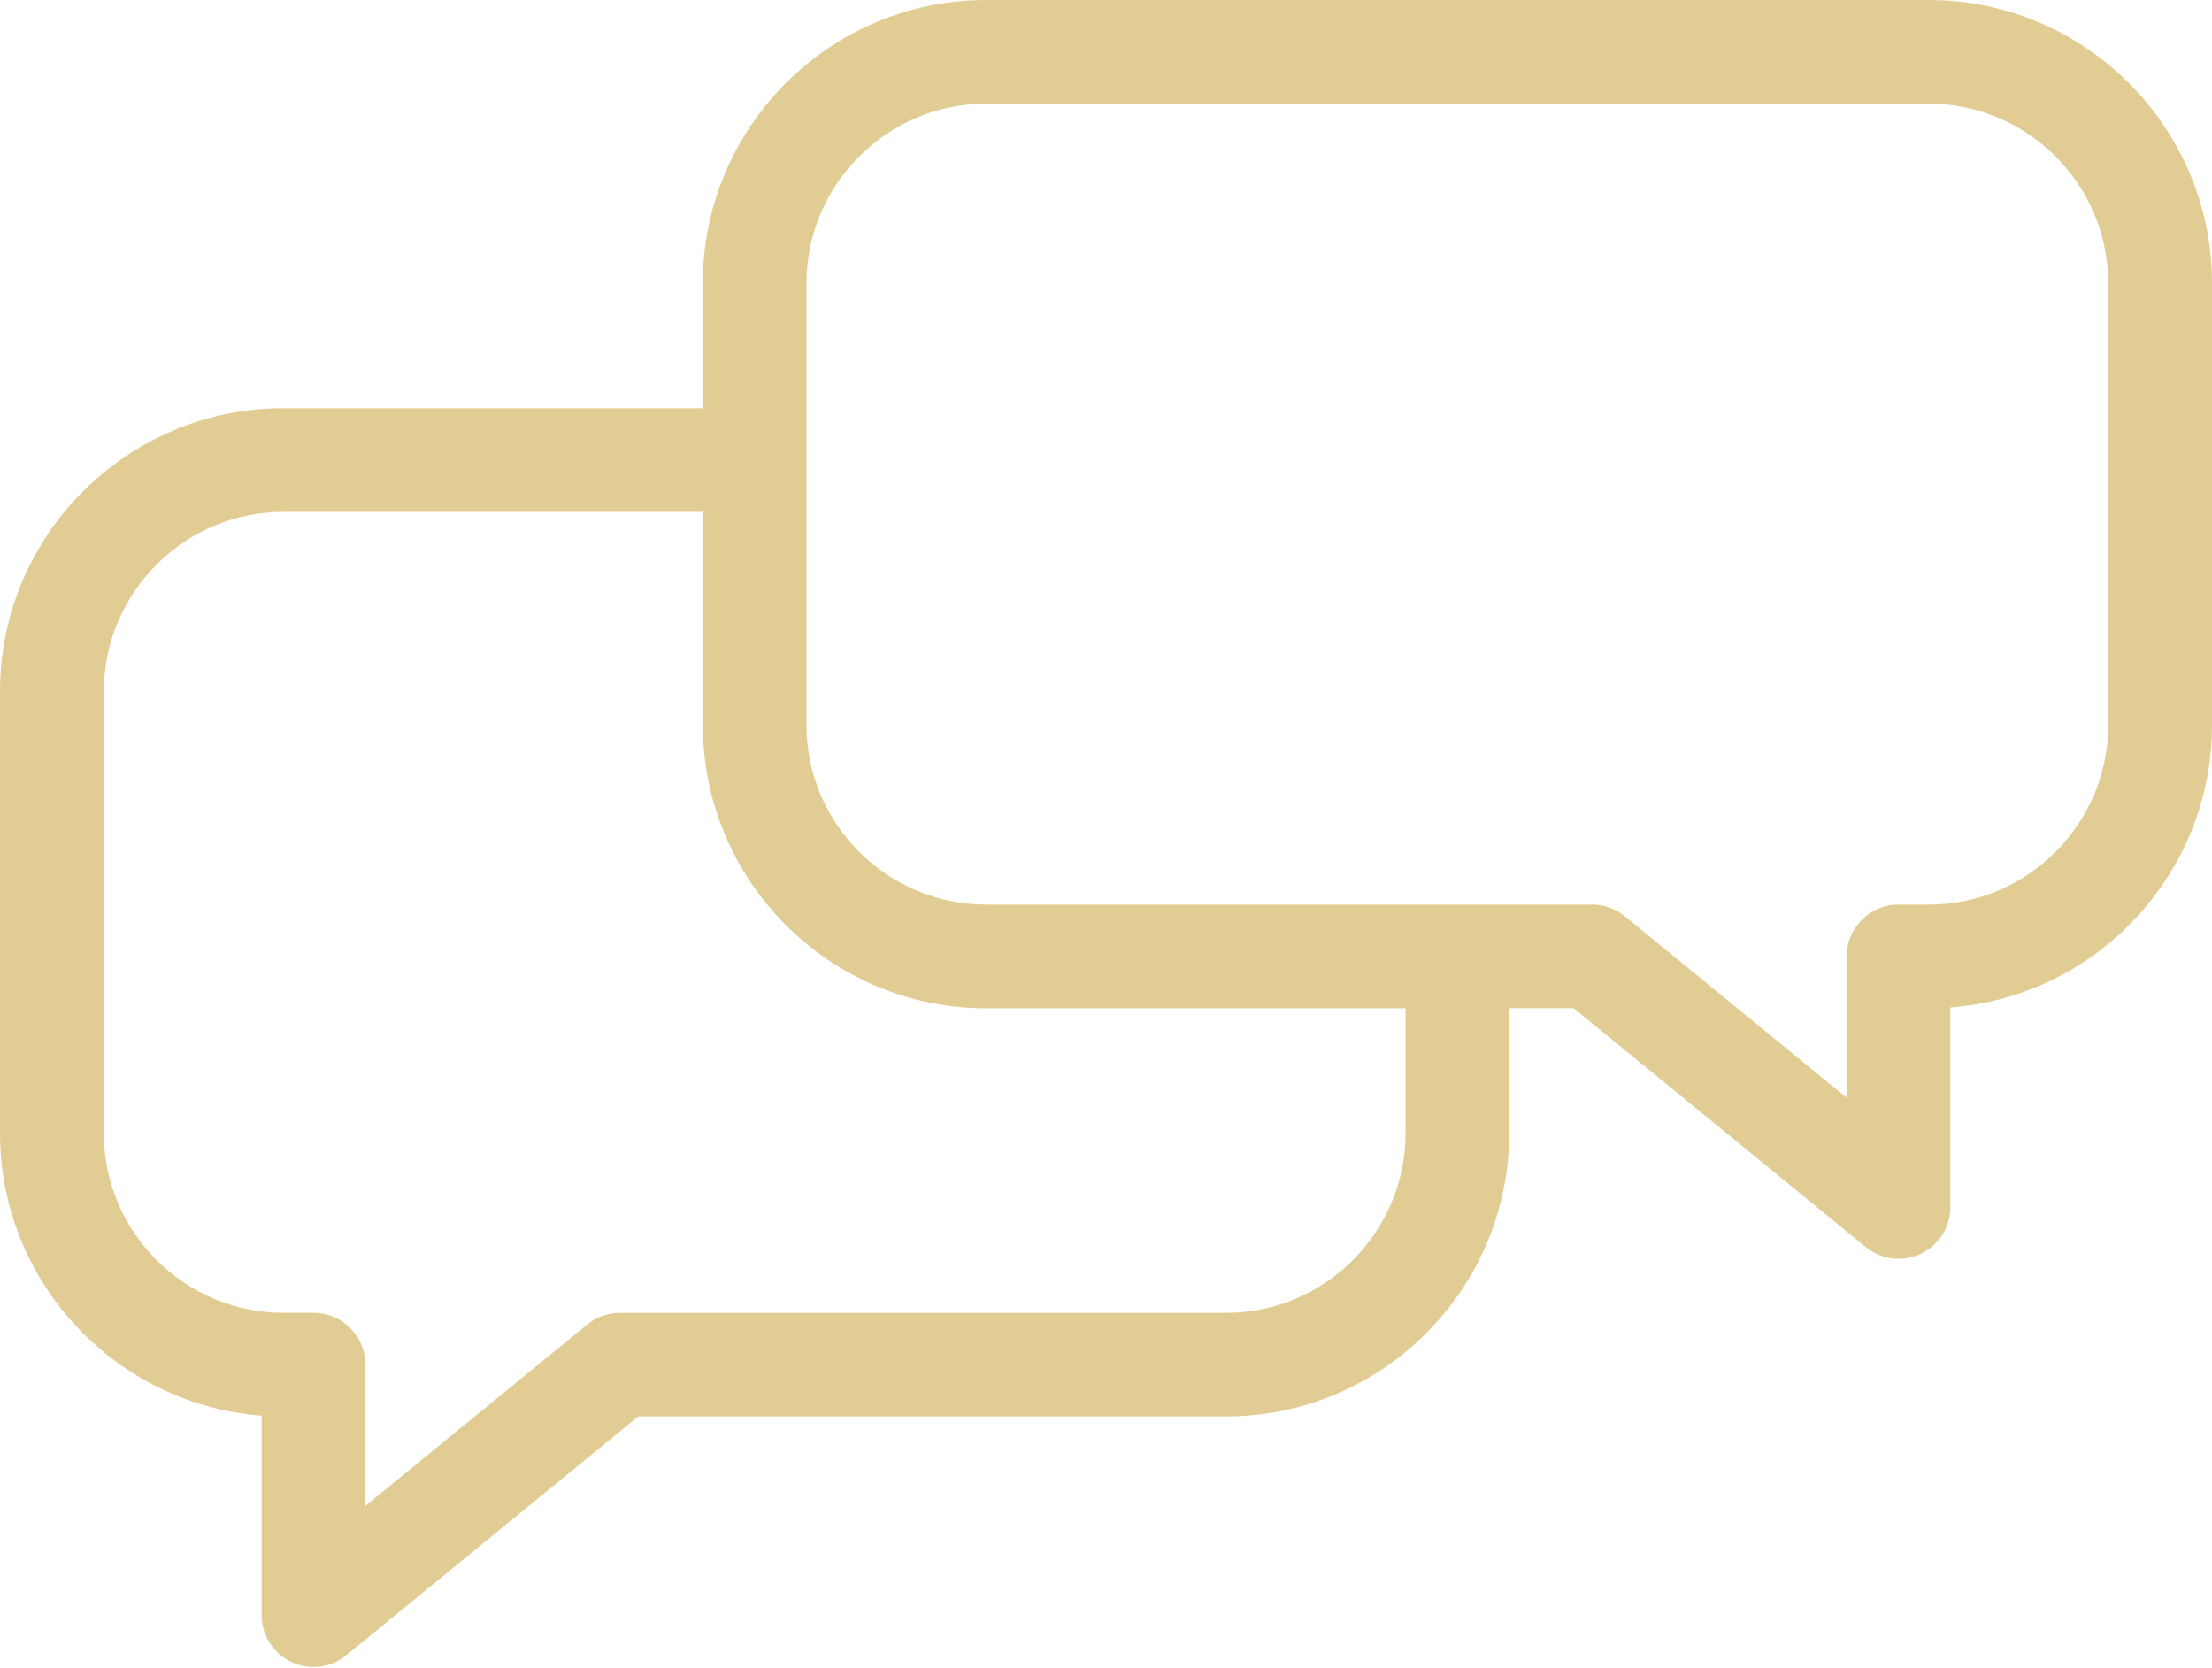 <svg width="65" height="49" viewBox="0 0 65 49" fill="none" xmlns="http://www.w3.org/2000/svg">
<path d="M28.969 0H56.681C58.969 0 61.05 0.935 62.557 2.441C64.063 3.947 65 6.029 65 8.317V21.309C65 23.597 64.065 25.677 62.557 27.185C61.19 28.552 59.351 29.449 57.312 29.602V35.464C57.312 36.305 56.63 36.986 55.788 36.986C55.402 36.986 55.052 36.842 54.781 36.606L46.243 29.624H44.347V33.301C44.347 35.589 43.412 37.668 41.906 39.176C40.4 40.682 38.319 41.618 36.031 41.618H18.756L10.219 48.599C9.95 48.836 9.598 48.979 9.212 48.979C8.37 48.979 7.688 48.297 7.688 47.457V41.596C5.649 41.441 3.81 40.545 2.443 39.178C0.937 37.672 0 35.591 0 33.303V20.31C0 18.022 0.935 15.941 2.443 14.435C3.949 12.929 6.029 11.994 8.319 11.994H20.651V8.317C20.651 6.029 21.586 3.947 23.092 2.441C24.598 0.935 26.679 0 28.967 0H28.969ZM41.301 29.626H28.969C26.681 29.626 24.602 28.691 23.094 27.185C21.588 25.678 20.653 23.597 20.653 21.309V15.04H8.321C6.872 15.04 5.555 15.633 4.6 16.59C3.645 17.545 3.052 18.864 3.052 20.31V33.303C3.052 34.751 3.645 36.068 4.6 37.023C5.557 37.978 6.874 38.573 8.321 38.573H9.214C10.056 38.573 10.738 39.256 10.738 40.097V44.246L17.252 38.92C17.535 38.687 17.877 38.575 18.217 38.575H36.033C37.481 38.575 38.798 37.983 39.753 37.026C40.708 36.07 41.303 34.751 41.303 33.305V29.628L41.301 29.626ZM56.681 3.046H28.969C27.521 3.046 26.204 3.639 25.249 4.596C24.294 5.551 23.699 6.87 23.699 8.317V13.516V21.309C23.699 22.758 24.292 24.075 25.249 25.03C26.204 25.985 27.523 26.58 28.969 26.58H42.825H46.785C47.125 26.58 47.467 26.693 47.75 26.926L54.264 32.252V28.104C54.264 27.262 54.946 26.58 55.788 26.58H56.681C58.13 26.58 59.447 25.987 60.402 25.03C61.357 24.075 61.95 22.756 61.95 21.309V8.317C61.95 6.868 61.357 5.551 60.402 4.596C59.445 3.641 58.128 3.046 56.681 3.046Z" fill="#E1CD94"/>
</svg>
